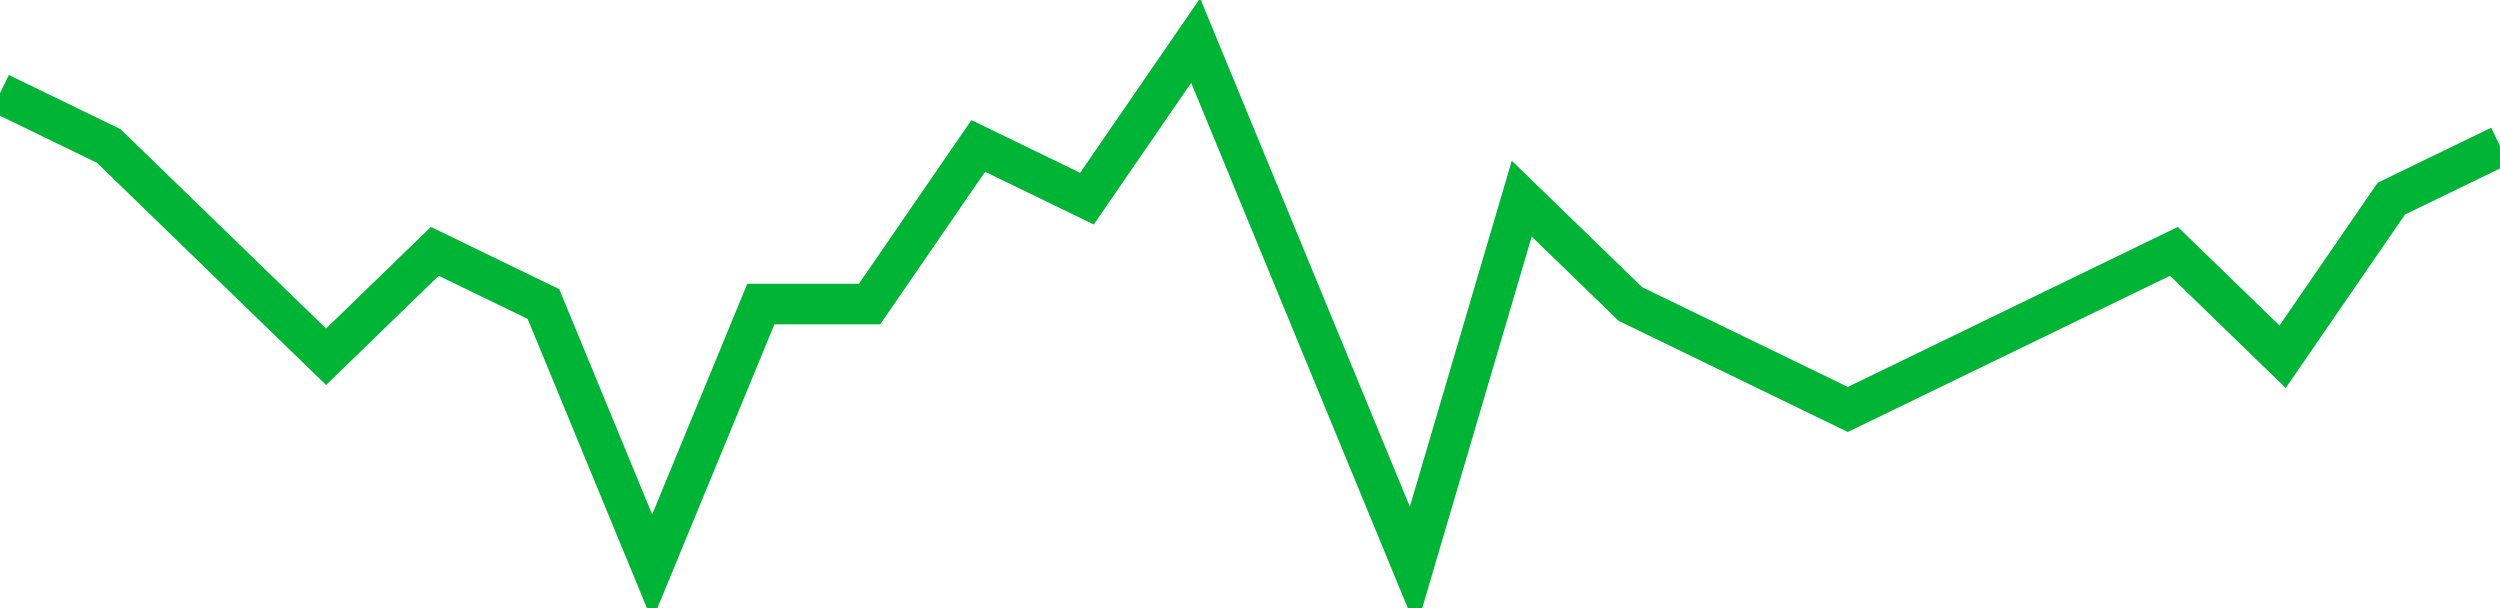 <!-- Generated with https://github.com/jxxe/sparkline/ --><svg viewBox="0 0 185 45" class="sparkline" xmlns="http://www.w3.org/2000/svg"><path class="sparkline--fill" d="M 0 6.9 L 0 6.9 L 8.043 10.8 L 16.087 18.6 L 24.13 26.4 L 32.174 18.6 L 40.217 22.5 L 48.261 42 L 56.304 22.5 L 64.348 22.5 L 72.391 10.8 L 80.435 14.7 L 88.478 3 L 96.522 22.5 L 104.565 42 L 112.609 14.7 L 120.652 22.5 L 128.696 26.4 L 136.739 30.3 L 144.783 26.4 L 152.826 22.5 L 160.87 18.6 L 168.913 26.4 L 176.957 14.7 L 185 10.8 V 45 L 0 45 Z" stroke="none" fill="none" ></path><path class="sparkline--line" d="M 0 6.9 L 0 6.9 L 8.043 10.8 L 16.087 18.6 L 24.13 26.4 L 32.174 18.6 L 40.217 22.5 L 48.261 42 L 56.304 22.5 L 64.348 22.5 L 72.391 10.8 L 80.435 14.7 L 88.478 3 L 96.522 22.5 L 104.565 42 L 112.609 14.7 L 120.652 22.5 L 128.696 26.4 L 136.739 30.3 L 144.783 26.4 L 152.826 22.5 L 160.87 18.6 L 168.913 26.4 L 176.957 14.7 L 185 10.8" fill="none" stroke-width="3" stroke="#00B436" ></path></svg>